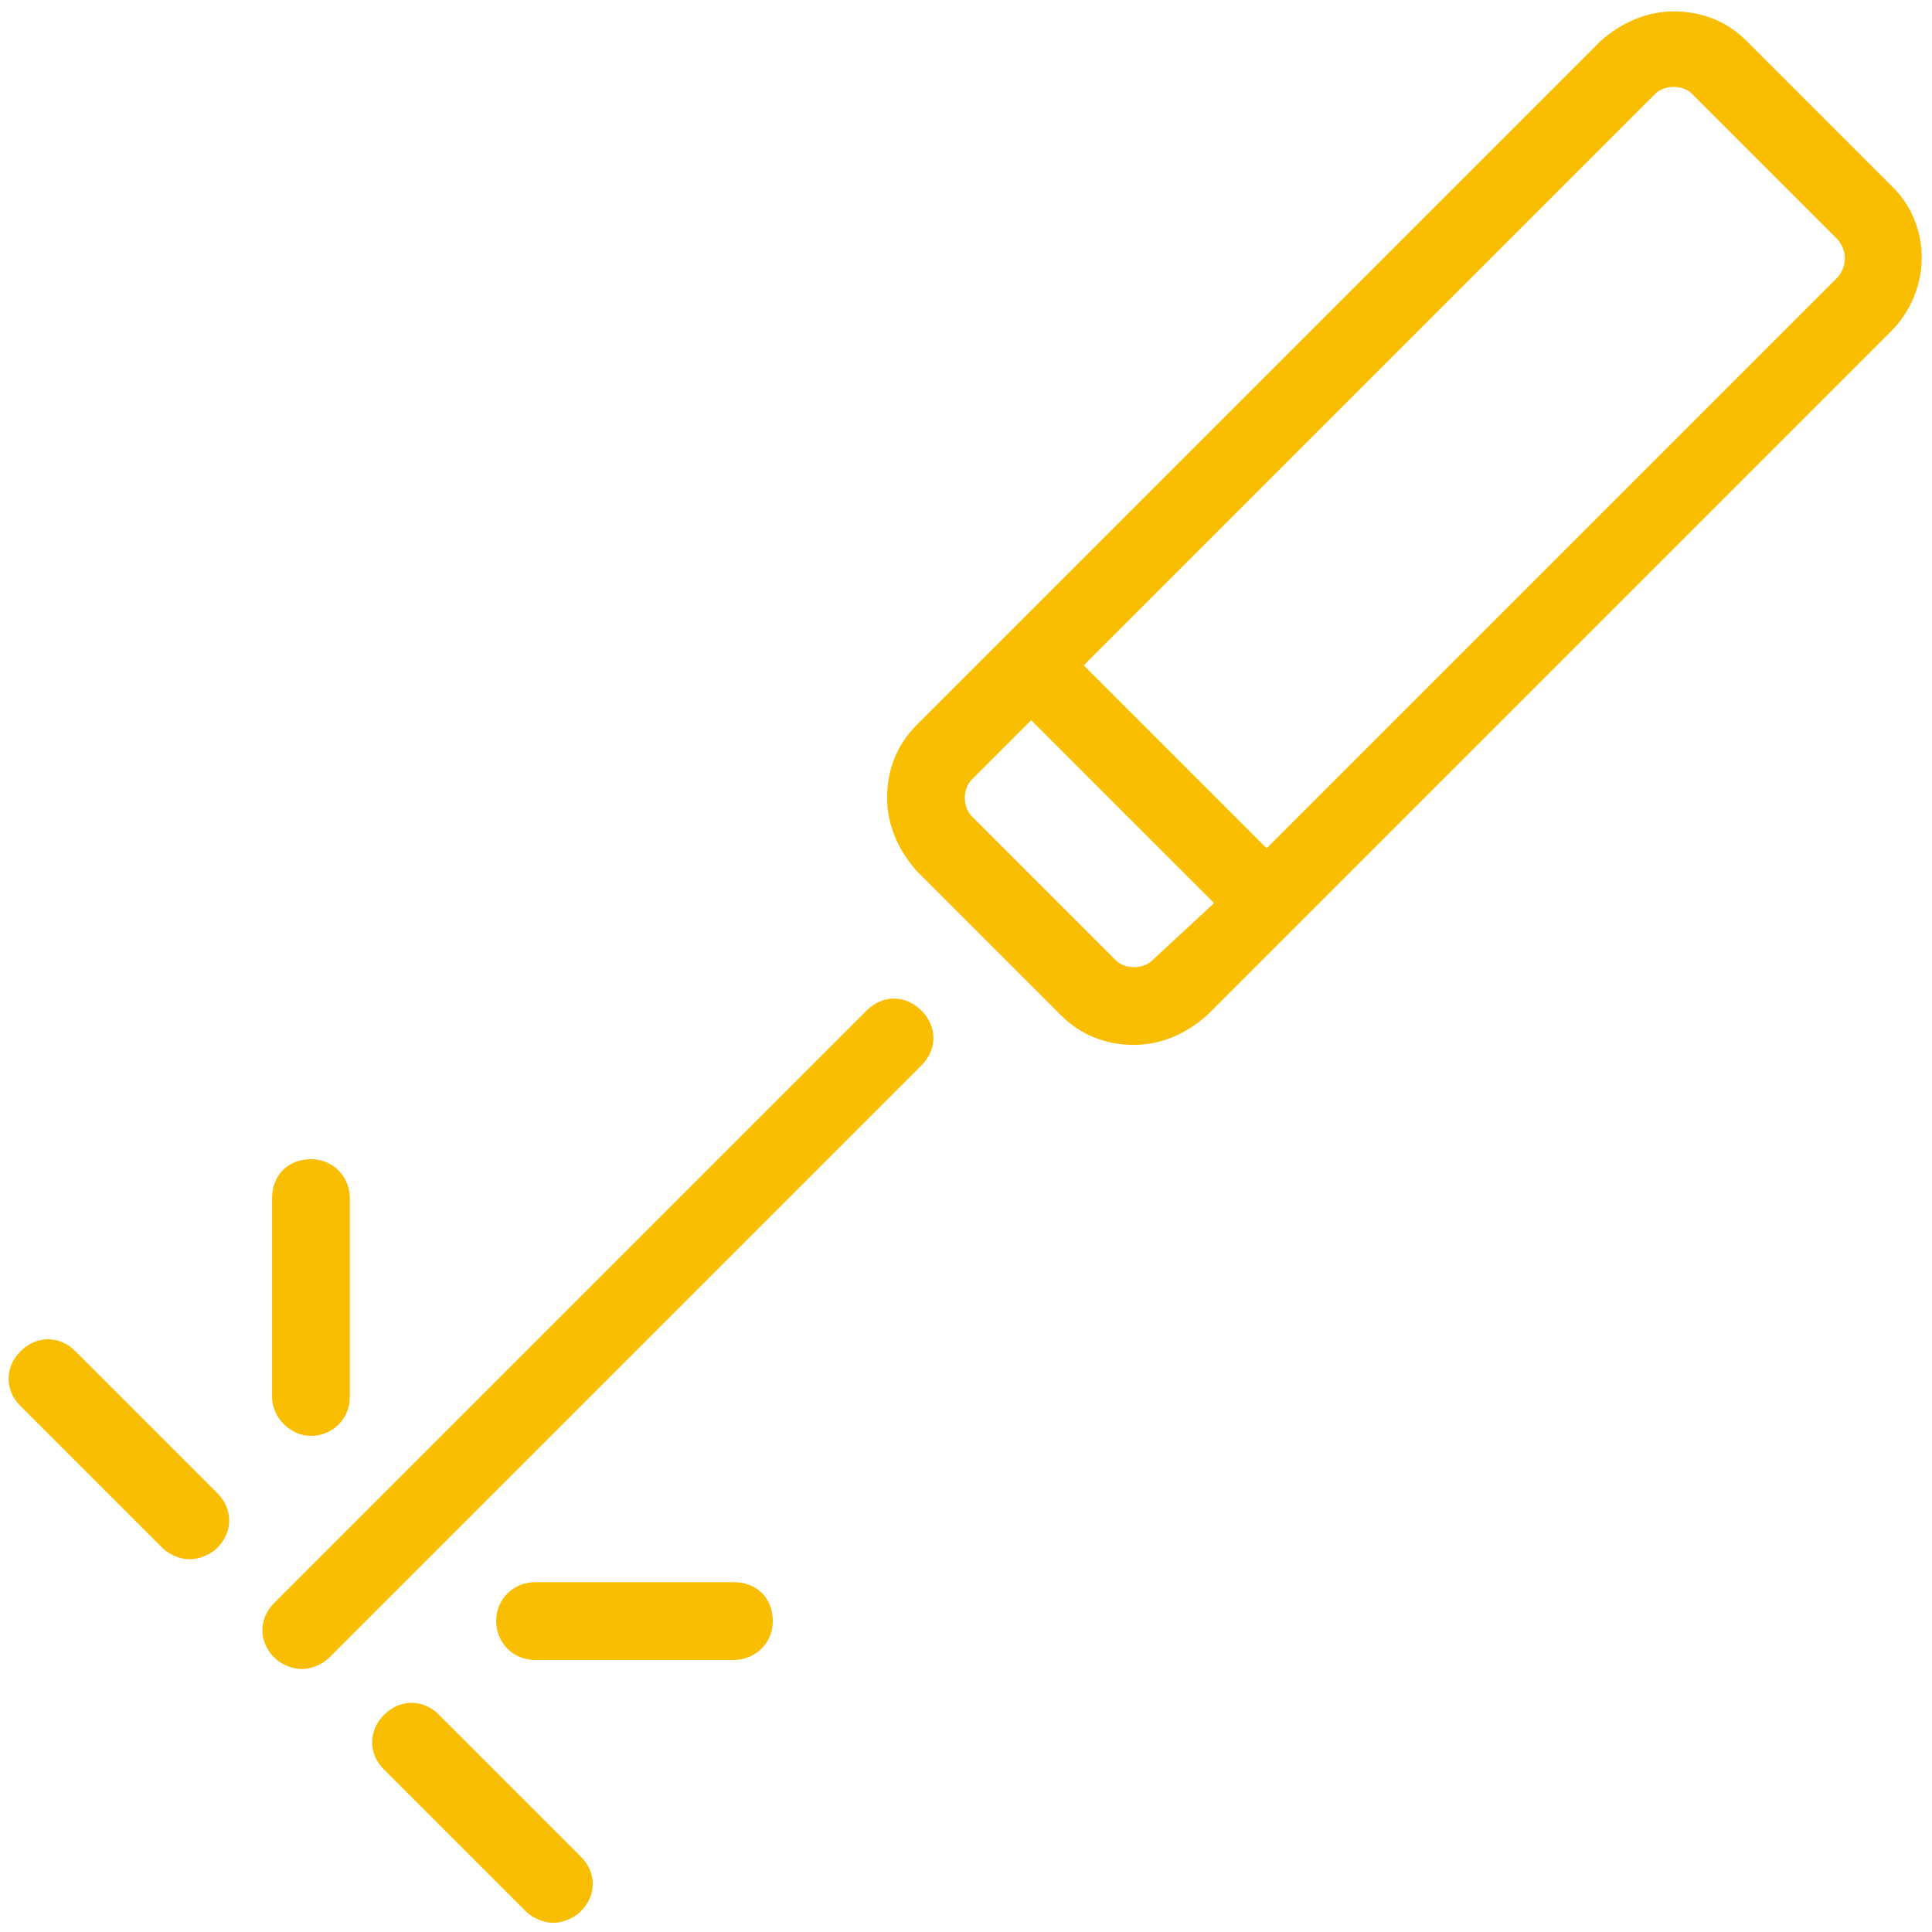 <svg xml:space="preserve" style="enable-background:new 0 0 84.5 84.5;" viewBox="0 0 84.5 84.5" y="0px" x="0px" xmlns:xlink="http://www.w3.org/1999/xlink" xmlns="http://www.w3.org/2000/svg" id="Ebene_1" version="1.1">
<style type="text/css">
	.st0{fill:#F9BE02;}
</style>
<g>
	<path d="M82.7,8.1l-6.3-6.3c-0.9-0.9-2-1.3-3.2-1.3c-1.2,0-2.3,0.5-3.2,1.3L40.1,31.7c-0.9,0.9-1.3,2-1.3,3.2
		c0,1.2,0.5,2.3,1.3,3.2l6.3,6.3c0.9,0.9,2,1.3,3.2,1.3c1.2,0,2.3-0.5,3.2-1.3l29.9-29.9C84.5,12.7,84.5,9.8,82.7,8.1z M50.4,42
		c-0.4,0.4-1.2,0.4-1.6,0l-6.3-6.3c-0.2-0.2-0.3-0.5-0.3-0.8s0.1-0.6,0.3-0.8l2.6-2.6l8,8L50.4,42z M80.4,12.1l-25,25l-8-8l25-25
		c0.2-0.2,0.5-0.3,0.8-0.3c0.3,0,0.6,0.1,0.8,0.3l6.3,6.3C80.8,10.9,80.8,11.6,80.4,12.1z" class="st0"></path>
	<path d="M37.9,44.2L12,70.1c-0.7,0.7-0.7,1.7,0,2.4c0.3,0.3,0.8,0.5,1.2,0.5s0.9-0.2,1.2-0.5l25.9-25.9
		c0.7-0.7,0.7-1.7,0-2.4S38.6,43.5,37.9,44.2z" class="st0"></path>
	<path d="M3.3,59.1c-0.7-0.7-1.7-0.7-2.4,0c-0.7,0.7-0.7,1.7,0,2.4l6.2,6.2c0.3,0.3,0.8,0.5,1.2,0.5
		c0.4,0,0.9-0.2,1.2-0.5c0.7-0.7,0.7-1.7,0-2.4L3.3,59.1z" class="st0"></path>
	<path d="M19.2,75c-0.7-0.7-1.7-0.7-2.4,0s-0.7,1.7,0,2.4l6.2,6.2c0.3,0.3,0.8,0.5,1.2,0.5c0.4,0,0.9-0.2,1.2-0.5
		c0.7-0.7,0.7-1.7,0-2.4L19.2,75z" class="st0"></path>
	<path d="M13.6,62.8c0.9,0,1.7-0.7,1.7-1.7v-8.7c0-0.9-0.7-1.7-1.7-1.7s-1.7,0.7-1.7,1.7v8.7
		C11.9,62,12.7,62.8,13.6,62.8z" class="st0"></path>
	<path d="M32.1,69.2h-8.7c-0.9,0-1.7,0.7-1.7,1.7c0,0.9,0.7,1.7,1.7,1.7h8.7c0.9,0,1.7-0.7,1.7-1.7
		C33.8,69.9,33.1,69.2,32.1,69.2z" class="st0"></path>
</g>
</svg>
